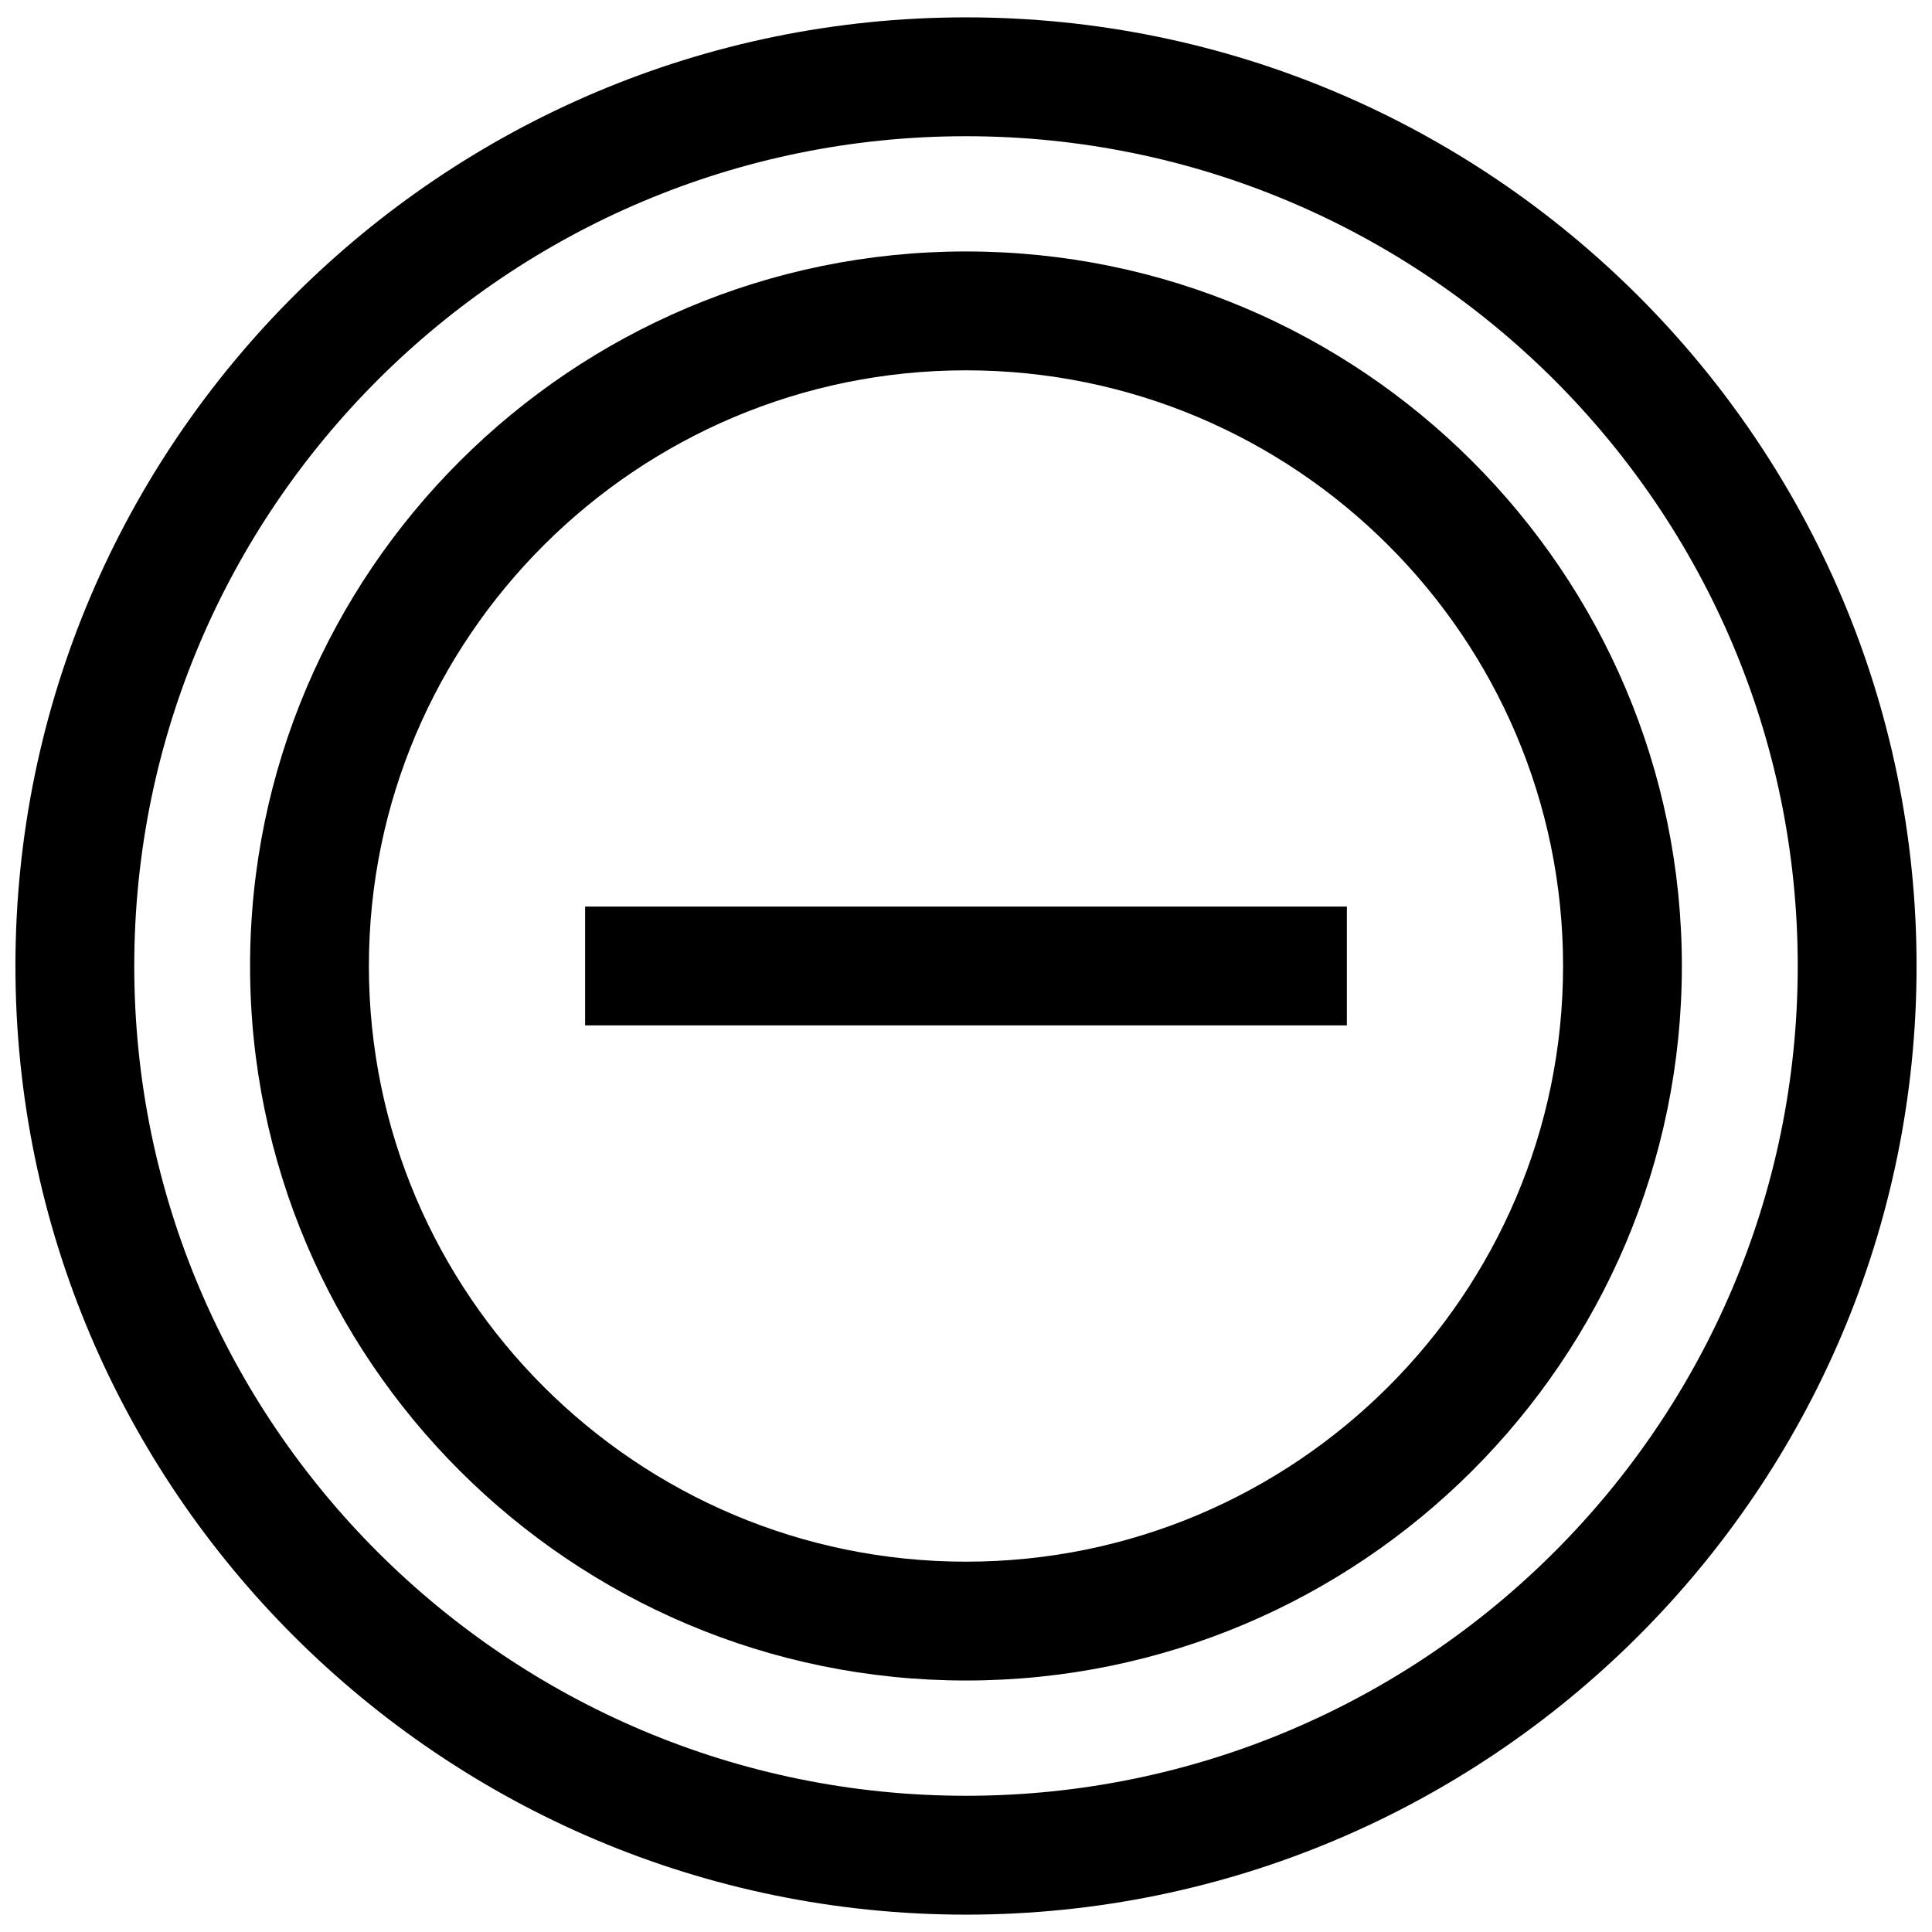 <?xml version="1.0" encoding="UTF-8"?>
<!-- Uploaded to: ICON Repo, www.svgrepo.com, Generator: ICON Repo Mixer Tools -->
<svg width="800px" height="800px" version="1.1" viewBox="144 144 512 512" xmlns="http://www.w3.org/2000/svg">
 <defs>
  <clipPath id="a">
   <path d="m148.09 148.09h503.81v503.81h-503.81z"/>
  </clipPath>
 </defs>
 <g clip-path="url(#a)">
  <path d="m400 148.6c-138.89 0-251.91 112.77-251.91 251.4 0 138.62 113.01 251.4 251.91 251.4s251.91-112.77 251.91-251.4c-0.004-138.63-113.02-251.4-251.91-251.4zm0 471.3c-121.55 0-220.42-98.637-220.42-219.89 0-121.26 98.871-219.91 220.42-219.91 121.53 0 220.42 98.652 220.42 219.91-0.004 121.26-98.891 219.89-220.42 219.89z"/>
 </g>
 <path d="m400 210.64c-104.62 0-189.73 84.941-189.73 189.36s85.113 189.35 189.73 189.35c104.62 0 189.71-84.938 189.71-189.35s-85.098-189.36-189.71-189.36zm0 347.22c-87.254 0-158.24-70.816-158.24-157.87 0-87.031 70.988-157.85 158.24-157.85s158.23 70.816 158.23 157.85c0 87.051-70.973 157.87-158.23 157.87z"/>
 <path d="m299.06 384.25h201.87v31.488h-201.87z"/>
</svg>